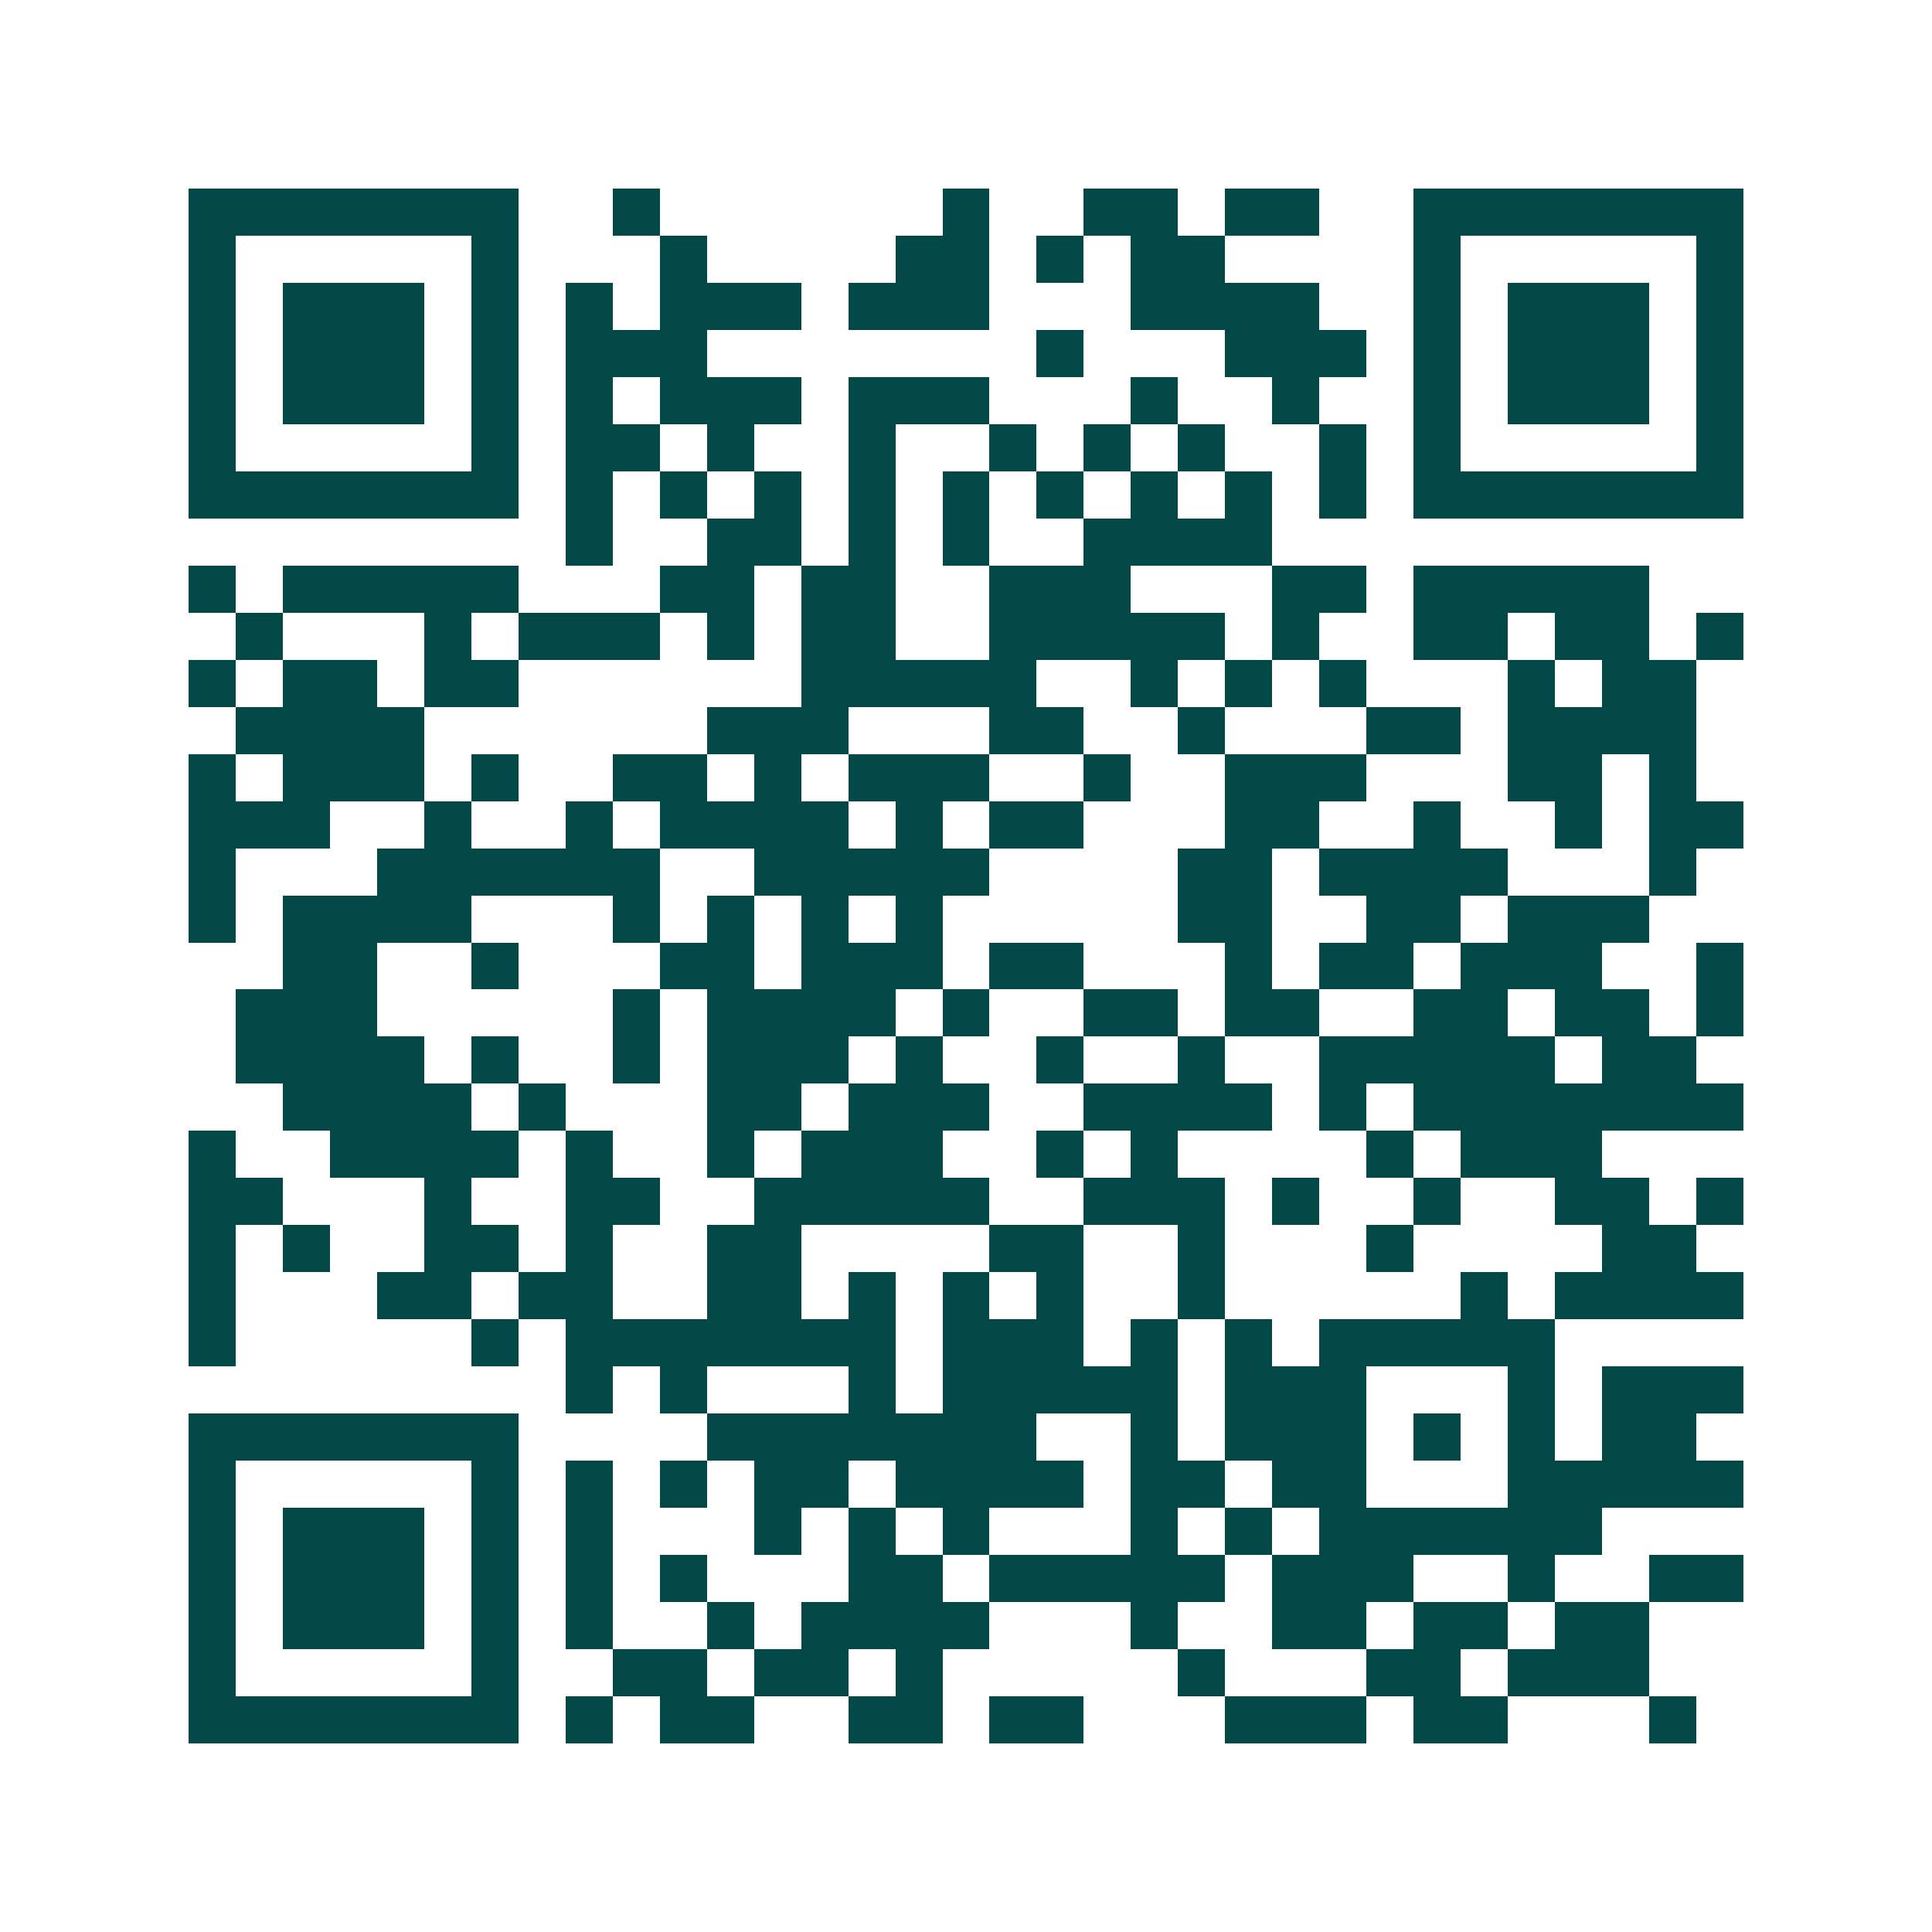 <svg xmlns="http://www.w3.org/2000/svg" width="200" height="200" viewBox="0 0 41 41" shape-rendering="crispEdges"><path fill="#ffffff" d="M0 0h41v41H0z"/><path stroke="#014847" d="M4 4.5h7m2 0h1m6 0h1m2 0h2m1 0h2m2 0h7M4 5.5h1m5 0h1m3 0h1m4 0h2m1 0h1m1 0h2m4 0h1m5 0h1M4 6.5h1m1 0h3m1 0h1m1 0h1m1 0h3m1 0h3m3 0h4m2 0h1m1 0h3m1 0h1M4 7.5h1m1 0h3m1 0h1m1 0h3m7 0h1m3 0h3m1 0h1m1 0h3m1 0h1M4 8.5h1m1 0h3m1 0h1m1 0h1m1 0h3m1 0h3m3 0h1m2 0h1m2 0h1m1 0h3m1 0h1M4 9.5h1m5 0h1m1 0h2m1 0h1m2 0h1m2 0h1m1 0h1m1 0h1m2 0h1m1 0h1m5 0h1M4 10.5h7m1 0h1m1 0h1m1 0h1m1 0h1m1 0h1m1 0h1m1 0h1m1 0h1m1 0h1m1 0h7M12 11.5h1m2 0h2m1 0h1m1 0h1m2 0h4M4 12.5h1m1 0h5m3 0h2m1 0h2m2 0h3m3 0h2m1 0h5M5 13.5h1m3 0h1m1 0h3m1 0h1m1 0h2m2 0h5m1 0h1m2 0h2m1 0h2m1 0h1M4 14.5h1m1 0h2m1 0h2m6 0h5m2 0h1m1 0h1m1 0h1m3 0h1m1 0h2M5 15.5h4m6 0h3m3 0h2m2 0h1m3 0h2m1 0h4M4 16.5h1m1 0h3m1 0h1m2 0h2m1 0h1m1 0h3m2 0h1m2 0h3m3 0h2m1 0h1M4 17.5h3m2 0h1m2 0h1m1 0h4m1 0h1m1 0h2m3 0h2m2 0h1m2 0h1m1 0h2M4 18.5h1m3 0h6m2 0h5m4 0h2m1 0h4m3 0h1M4 19.5h1m1 0h4m3 0h1m1 0h1m1 0h1m1 0h1m5 0h2m2 0h2m1 0h3M6 20.5h2m2 0h1m3 0h2m1 0h3m1 0h2m3 0h1m1 0h2m1 0h3m2 0h1M5 21.5h3m5 0h1m1 0h4m1 0h1m2 0h2m1 0h2m2 0h2m1 0h2m1 0h1M5 22.5h4m1 0h1m2 0h1m1 0h3m1 0h1m2 0h1m2 0h1m2 0h5m1 0h2M6 23.5h4m1 0h1m3 0h2m1 0h3m2 0h4m1 0h1m1 0h7M4 24.5h1m2 0h4m1 0h1m2 0h1m1 0h3m2 0h1m1 0h1m4 0h1m1 0h3M4 25.5h2m3 0h1m2 0h2m2 0h5m2 0h3m1 0h1m2 0h1m2 0h2m1 0h1M4 26.5h1m1 0h1m2 0h2m1 0h1m2 0h2m4 0h2m2 0h1m3 0h1m4 0h2M4 27.5h1m3 0h2m1 0h2m2 0h2m1 0h1m1 0h1m1 0h1m2 0h1m5 0h1m1 0h4M4 28.5h1m5 0h1m1 0h7m1 0h3m1 0h1m1 0h1m1 0h5M12 29.5h1m1 0h1m3 0h1m1 0h5m1 0h3m3 0h1m1 0h3M4 30.5h7m4 0h7m2 0h1m1 0h3m1 0h1m1 0h1m1 0h2M4 31.5h1m5 0h1m1 0h1m1 0h1m1 0h2m1 0h4m1 0h2m1 0h2m3 0h5M4 32.5h1m1 0h3m1 0h1m1 0h1m3 0h1m1 0h1m1 0h1m3 0h1m1 0h1m1 0h6M4 33.5h1m1 0h3m1 0h1m1 0h1m1 0h1m3 0h2m1 0h5m1 0h3m2 0h1m2 0h2M4 34.5h1m1 0h3m1 0h1m1 0h1m2 0h1m1 0h4m3 0h1m2 0h2m1 0h2m1 0h2M4 35.5h1m5 0h1m2 0h2m1 0h2m1 0h1m5 0h1m3 0h2m1 0h3M4 36.5h7m1 0h1m1 0h2m2 0h2m1 0h2m3 0h3m1 0h2m3 0h1"/></svg>
